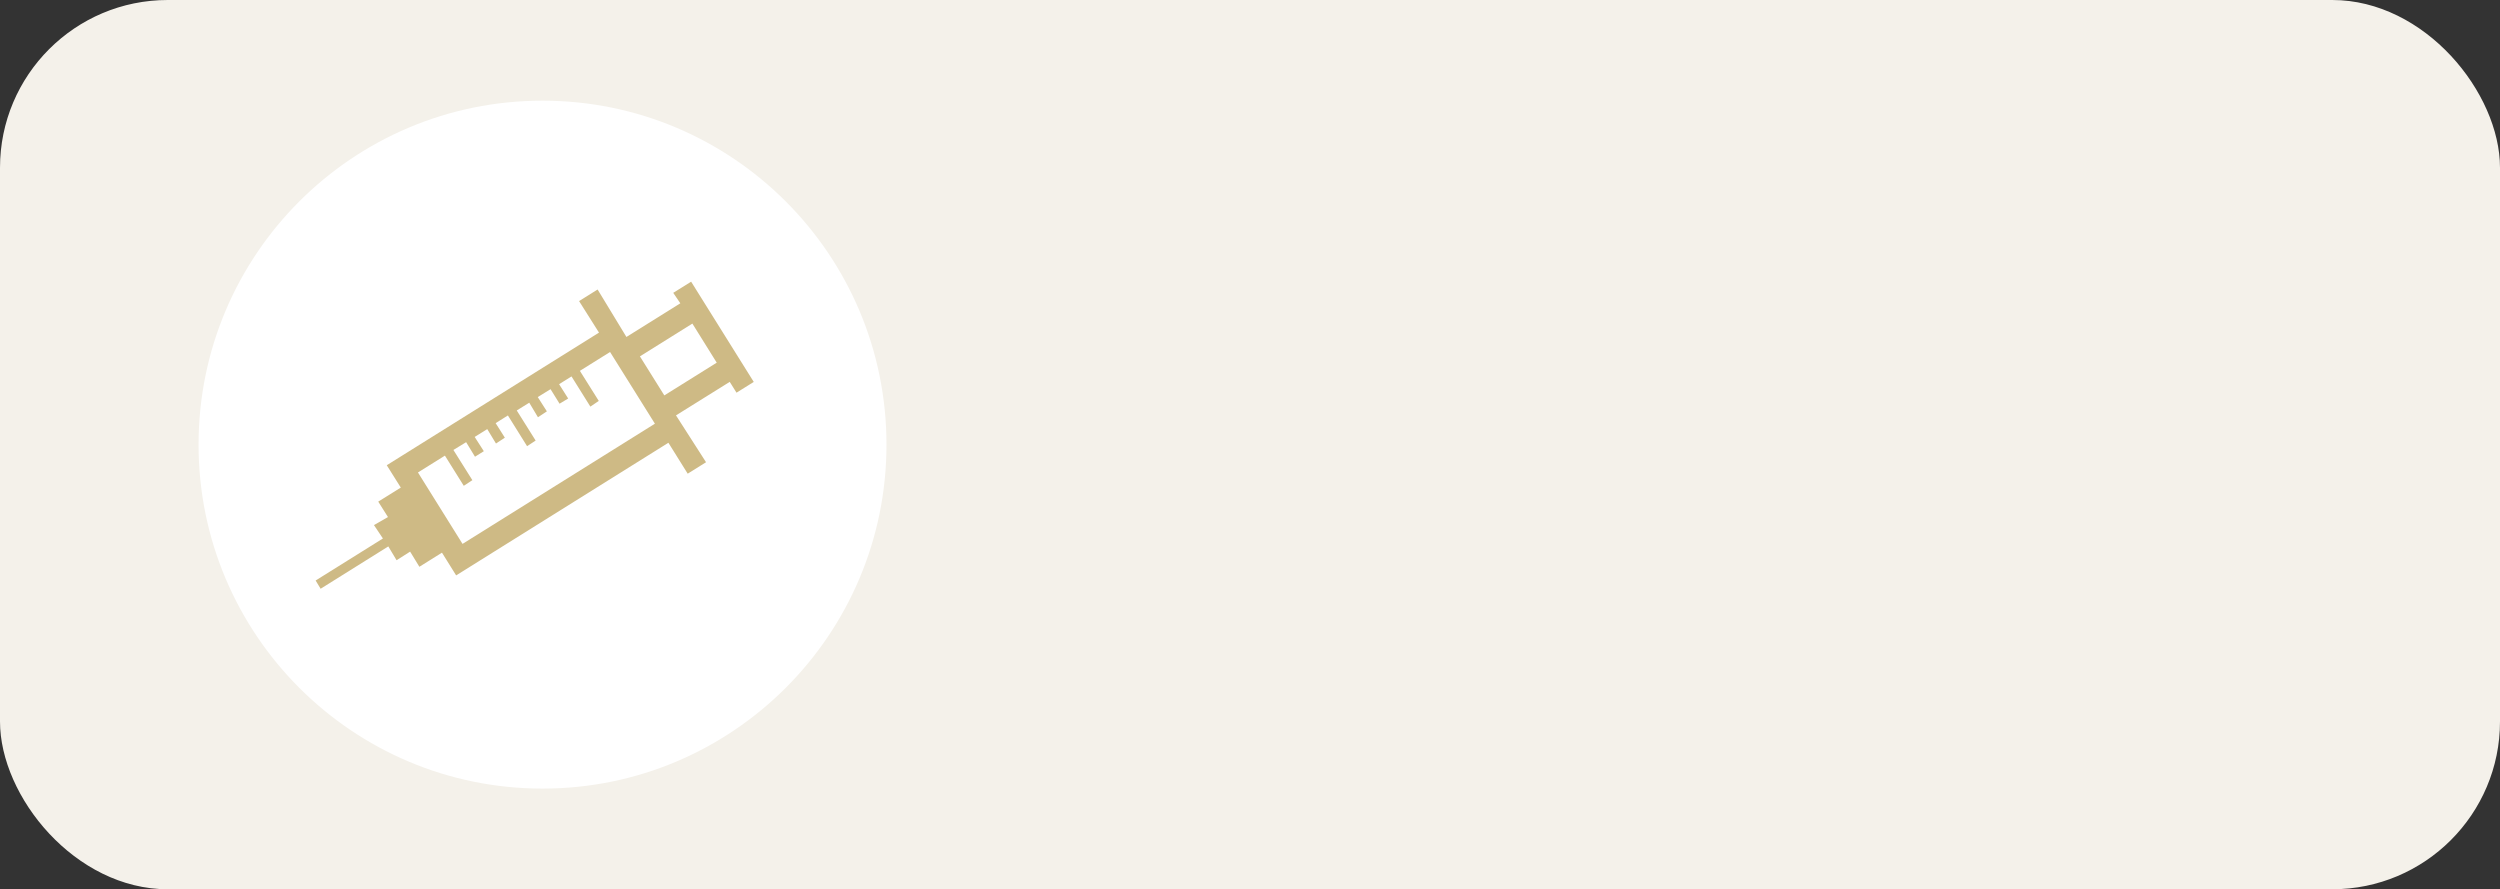 <svg xmlns="http://www.w3.org/2000/svg" width="149" height="53" viewBox="0 0 149 53">
  <rect x="0" y="0" width="149" height="53" fill="#333333" stroke="none"/>
  <g id="グループ_200" data-name="グループ 200" transform="translate(-54 -887)">
    <rect id="長方形_150" data-name="長方形 150" width="149" height="53" rx="10" transform="translate(54 887)" fill="#f4f1ea"/>
    <circle id="楕円形_5" data-name="楕円形 5" cx="20.5" cy="20.5" r="20.5" transform="translate(65.834 893)" fill="#fff"/>
    <g id="グループ_74" data-name="グループ 74" transform="translate(77.848 899.784) rotate(13)">
      <path id="パス_70" data-name="パス 70" d="M8.091,20.207l-1.128-1.13L5.841,20.2,5.1,19.444l-.672.681-.665-.691L.4,22.8,0,22.388l3.344-3.343-.7-.658.706-.654-.772-.765L3.7,15.85,2.585,14.74,13.132,4.193,11.552,2.629l.921-.921,2.31,2.37L17.462,1.4,16.91.888,17.8,0,22.78,4.982l-.857.856L21.385,5.3,18.713,7.967l2.373,2.318-.911.911L18.639,9.659Zm-.051-1.915L17.6,8.733,14.035,5.17l-1.5,1.5,1.5,1.493-.412.443-1.5-1.5-.617.617.719.71-.43.417-.718-.723-.637.631.721.707-.439.462-.7-.729L9.4,9.817l1.5,1.494-.422.442L8.953,10.225l-.61.61.73.722-.437.458-.7-.72-.625.623.722.706-.439.439-.709-.726-.635.623,1.506,1.5-.423.443-1.5-1.5-1.34,1.339ZM20.372,4.36,18.434,2.417,15.827,5.024l1.94,1.94Z" transform="translate(0 0)" fill="#ceba85"/>
    </g>
  </g>
</svg>
